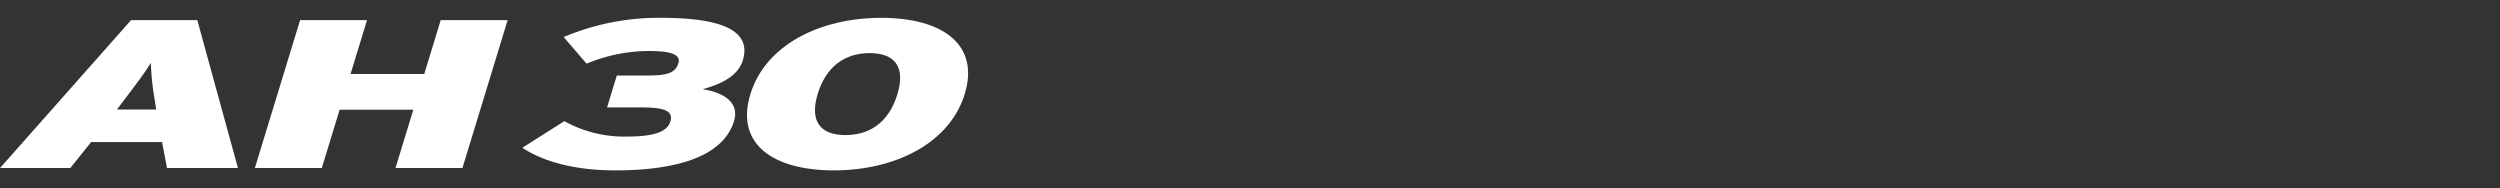 <svg xmlns="http://www.w3.org/2000/svg" xmlns:xlink="http://www.w3.org/1999/xlink" width="372" height="28" viewBox="0 0 372 28">
  <rect x="0" y="0" width="372" height="28" fill="#333333" stroke="none"/>
  <defs>
    <clipPath id="clip-path">
      <rect id="사각형_12435" data-name="사각형 12435" width="372" height="28" transform="translate(0 4569)" fill="#fff" opacity="0"/>
    </clipPath>
    <clipPath id="clip-path-2">
      <rect id="사각형_13639" data-name="사각형 13639" width="144.057" height="22.697" fill="#fff"/>
    </clipPath>
  </defs>
  <g id="logo_AH30" transform="translate(0 -4569)" clip-path="url(#clip-path)">
    <g id="그룹_12959" data-name="그룹 12959" transform="translate(0 4571.652)">
      <g id="그룹_12959-2" data-name="그룹 12959" transform="translate(0 0)" clip-path="url(#clip-path-2)">
        <path id="패스_56554" data-name="패스 56554" d="M24.849,22.731l-.729-3.867H13.557l-3.094,3.867H0L19.5.726h9.859l6.049,22.005ZM23.024,12.578a39.864,39.864,0,0,1-.582-5.5c-.9,1.478-1.832,2.7-3.945,5.5l-1.1,1.446h5.835Z" transform="translate(0 -0.38)" fill="#fff"/>
        <path id="패스_56555" data-name="패스 56555" d="M100.547,22.732l2.653-8.676H92.234l-2.653,8.676h-9.96L86.35.727h9.96L93.859,8.743h10.966L107.275.727h9.96l-6.728,22.005Z" transform="translate(-41.697 -0.381)" fill="#fff"/>
        <path id="패스_56556" data-name="패스 56556" d="M177,22.7c-5.986,0-10.672-1.288-13.811-3.364l6.241-3.961a18.386,18.386,0,0,0,9.309,2.294c4.075,0,6.006-.723,6.468-2.232.471-1.54-.765-2.106-4.336-2.106h-5.081l1.451-4.746h4.527c3.068,0,4.2-.409,4.641-1.855.356-1.163-.86-1.792-4.331-1.792a24.08,24.08,0,0,0-9.33,1.886L169.331,2.86A36.372,36.372,0,0,1,183.837,0c8.451,0,13.575,1.666,12.153,6.318-.74,2.421-3.359,3.584-5.995,4.307,3.126.472,5.541,1.949,4.685,4.747C193.124,20.465,186.556,22.7,177,22.7" transform="translate(-85.46 0)" fill="#fff"/>
        <path id="패스_56557" data-name="패스 56557" d="M246.29,22.7c-9.155,0-14.675-3.992-12.436-11.317S244.175,0,253.33,0,268,3.992,265.765,11.317,255.445,22.7,246.29,22.7M251.624,5.25c-3.772,0-6.51,2.043-7.74,6.067s.339,6.13,4.111,6.13,6.51-2.043,7.741-6.067-.339-6.13-4.112-6.13" transform="translate(-122.206 0)" fill="#fff"/>
      </g>
    </g>
  </g>
</svg>
